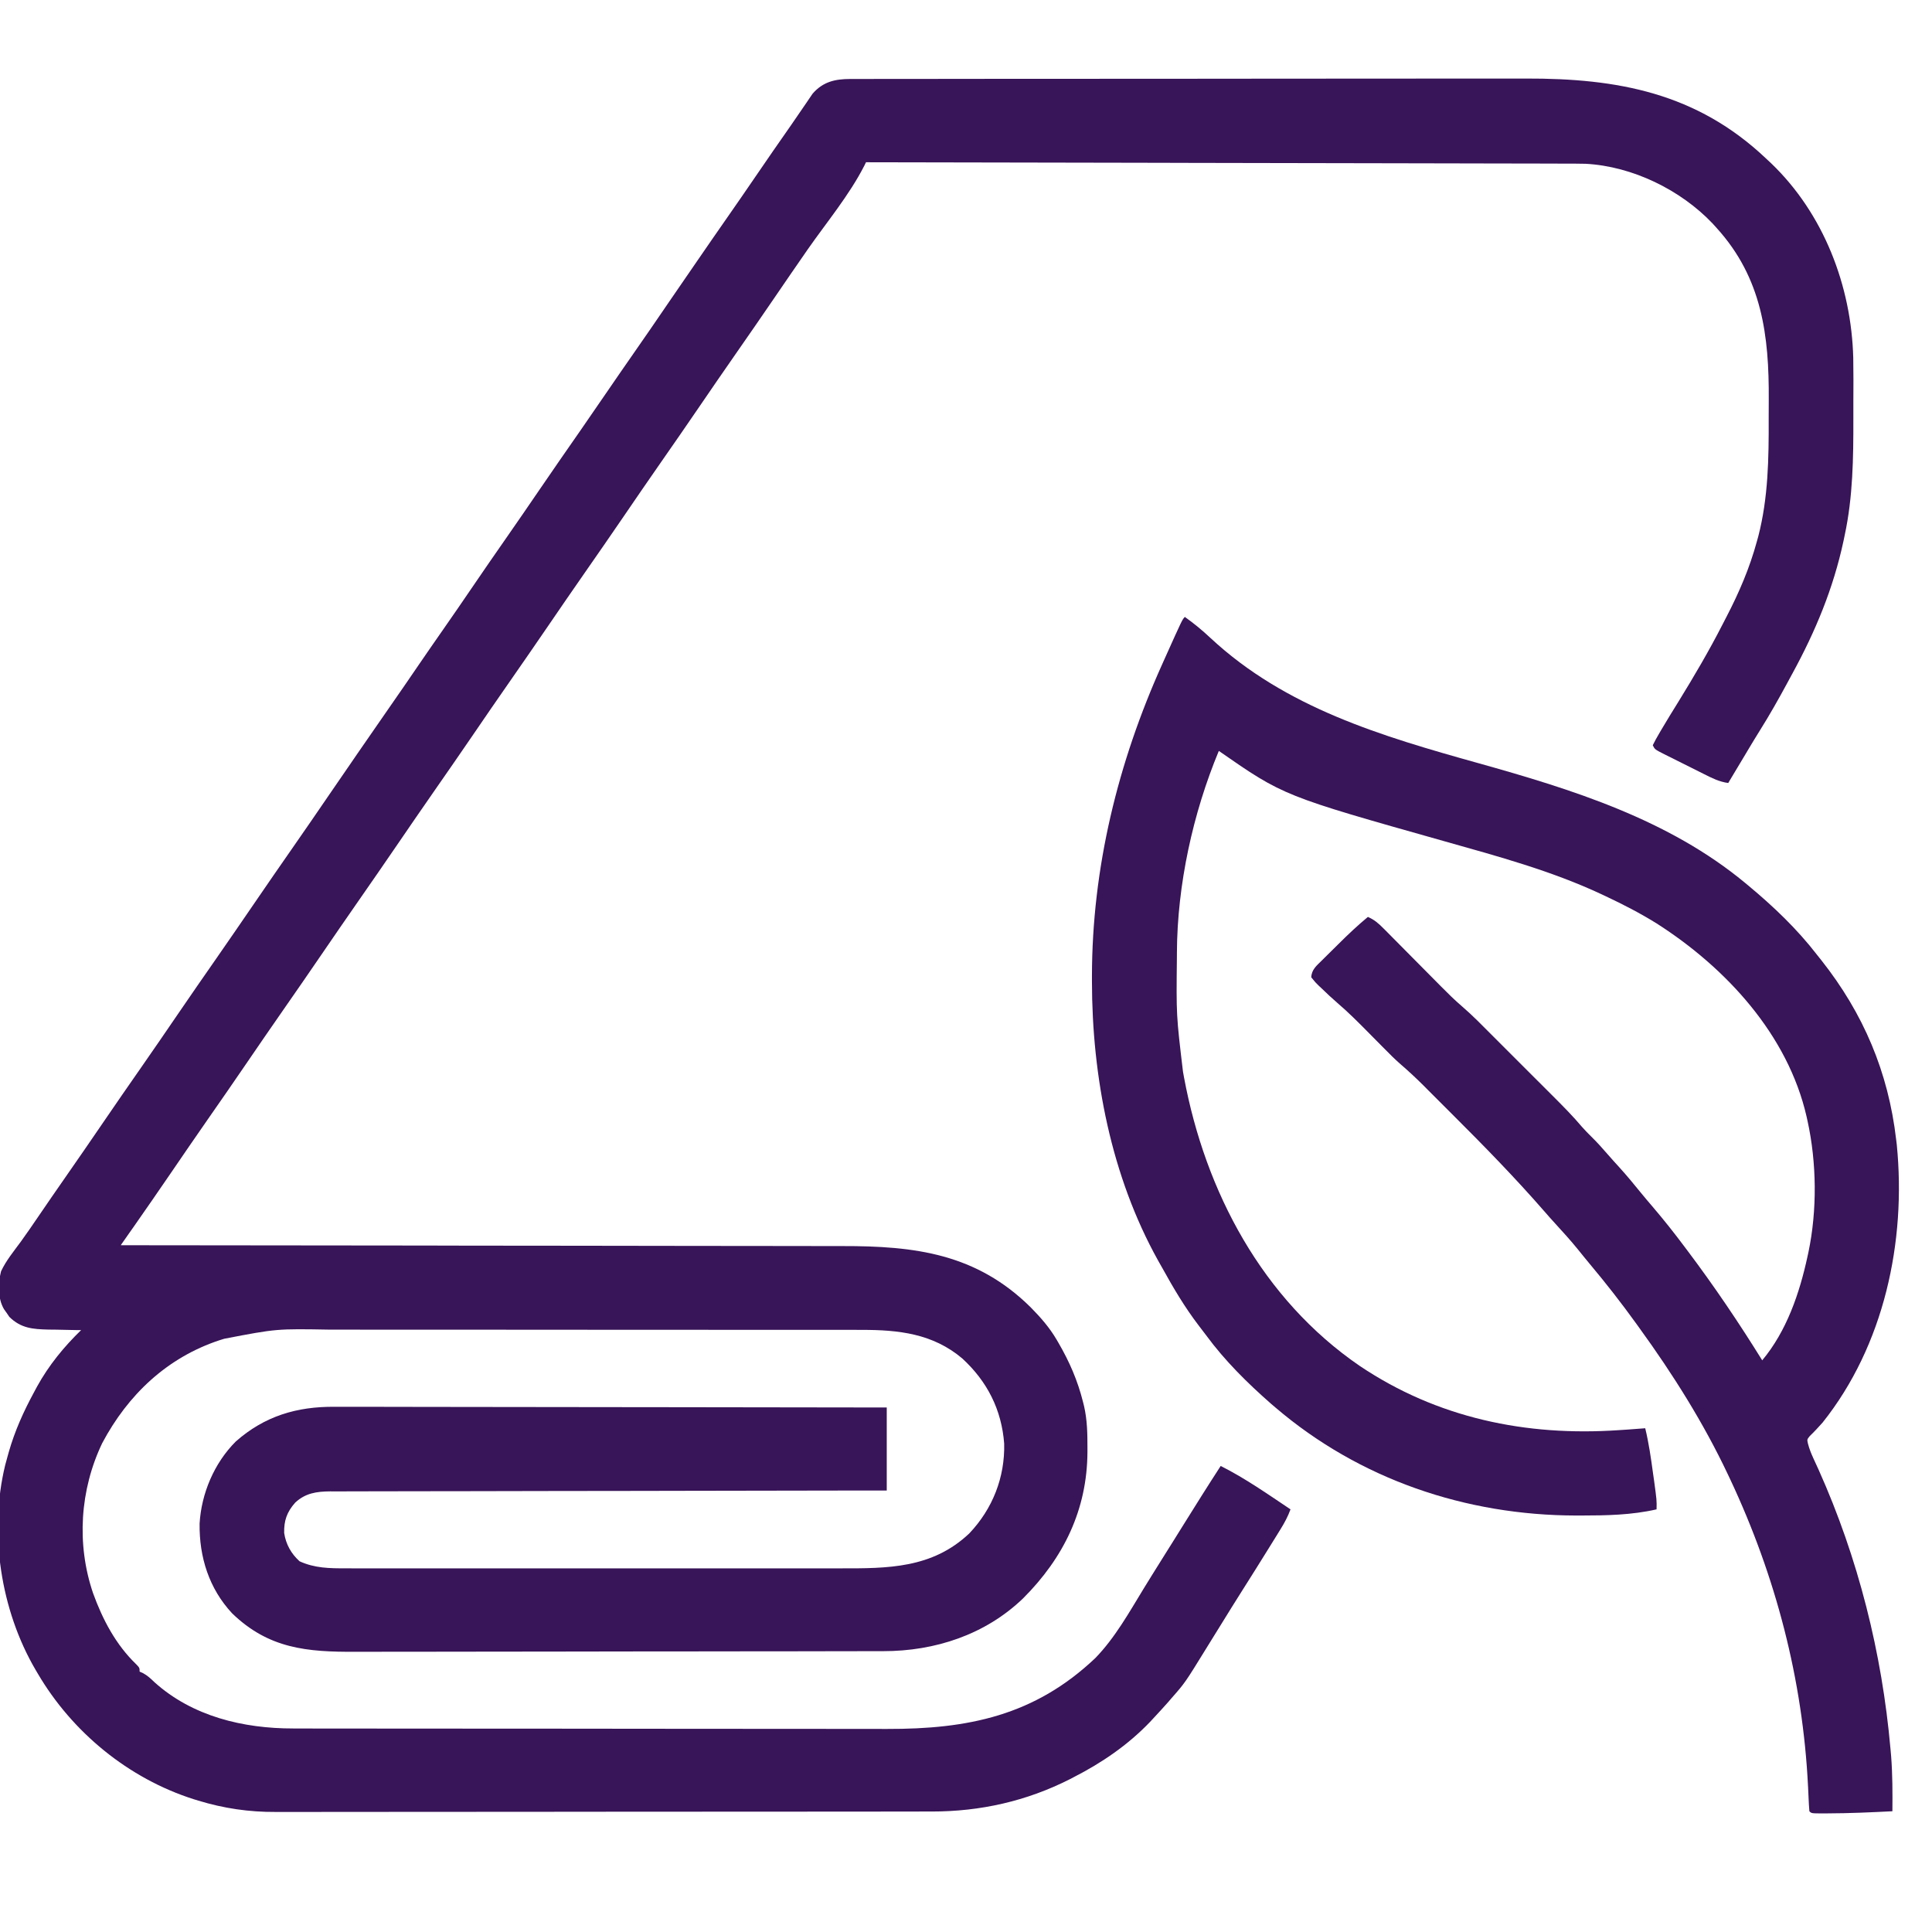 <?xml version="1.0" encoding="UTF-8"?> <svg xmlns="http://www.w3.org/2000/svg" width="58" height="58" viewBox="0 0 58 58" fill="none"><g clip-path="url(#clip0_244_3778)"><path d="M25.525 2.371C25.563 2.371 25.601 2.371 25.64 2.371C25.767 2.37 25.895 2.37 26.023 2.371C26.115 2.37 26.208 2.37 26.3 2.37C26.554 2.37 26.808 2.37 27.062 2.369C27.336 2.369 27.61 2.369 27.884 2.369C28.483 2.368 29.083 2.367 29.682 2.367C30.057 2.367 30.432 2.367 30.806 2.367C31.844 2.366 32.882 2.365 33.92 2.365C33.987 2.365 34.053 2.365 34.121 2.365C34.221 2.365 34.221 2.365 34.323 2.365C34.458 2.365 34.593 2.365 34.728 2.365C34.829 2.365 34.829 2.365 34.931 2.365C36.014 2.365 37.097 2.364 38.18 2.362C39.293 2.361 40.406 2.36 41.519 2.36C42.143 2.36 42.767 2.36 43.392 2.359C43.924 2.358 44.456 2.358 44.988 2.358C45.259 2.358 45.53 2.358 45.802 2.358C48.566 2.35 50.937 2.79 53.016 4.757C53.066 4.804 53.116 4.85 53.167 4.898C54.746 6.41 55.58 8.581 55.636 10.744C55.644 11.19 55.642 11.635 55.639 12.08C55.639 12.247 55.639 12.414 55.639 12.581C55.641 13.749 55.626 14.917 55.38 16.064C55.368 16.123 55.356 16.182 55.343 16.242C55.038 17.663 54.503 18.949 53.809 20.22C53.754 20.321 53.7 20.421 53.646 20.521C53.391 20.992 53.129 21.457 52.844 21.911C52.717 22.114 52.593 22.319 52.47 22.525C52.449 22.561 52.428 22.596 52.406 22.633C52.364 22.702 52.323 22.771 52.281 22.841C52.195 22.986 52.108 23.131 52.021 23.275C51.994 23.32 51.967 23.365 51.939 23.412C51.92 23.442 51.902 23.474 51.883 23.506C51.611 23.47 51.394 23.358 51.153 23.237C51.11 23.216 51.068 23.195 51.025 23.173C50.936 23.129 50.847 23.084 50.758 23.039C50.622 22.971 50.486 22.903 50.349 22.835C50.263 22.792 50.177 22.749 50.091 22.706C50.05 22.685 50.009 22.665 49.967 22.644C49.68 22.499 49.68 22.499 49.617 22.373C49.678 22.249 49.741 22.133 49.812 22.015C49.833 21.979 49.854 21.944 49.875 21.907C50.043 21.621 50.217 21.34 50.392 21.058C50.857 20.303 51.307 19.538 51.711 18.748C51.75 18.672 51.79 18.595 51.829 18.519C52.21 17.786 52.526 17.051 52.743 16.252C52.756 16.204 52.77 16.155 52.784 16.105C53.086 14.937 53.101 13.754 53.097 12.556C53.097 12.374 53.097 12.193 53.099 12.011C53.112 10.072 52.897 8.352 51.543 6.853C51.477 6.781 51.477 6.781 51.411 6.707C50.451 5.698 49.005 4.992 47.604 4.917C47.37 4.912 47.136 4.911 46.902 4.912C46.811 4.911 46.721 4.911 46.63 4.911C46.383 4.91 46.136 4.91 45.889 4.909C45.622 4.909 45.354 4.908 45.087 4.908C44.625 4.906 44.163 4.905 43.7 4.905C43.032 4.904 42.363 4.903 41.695 4.901C40.61 4.898 39.526 4.896 38.441 4.895C37.387 4.893 36.334 4.891 35.281 4.889C35.216 4.889 35.151 4.888 35.084 4.888C34.758 4.888 34.432 4.887 34.106 4.886C31.403 4.88 28.701 4.875 25.998 4.871C25.973 4.923 25.973 4.923 25.947 4.975C25.496 5.859 24.811 6.68 24.245 7.492C23.911 7.973 23.579 8.456 23.249 8.94C22.868 9.499 22.483 10.054 22.097 10.609C21.723 11.146 21.352 11.685 20.983 12.226C20.602 12.784 20.218 13.34 19.831 13.894C19.457 14.431 19.087 14.97 18.718 15.511C18.337 16.069 17.952 16.625 17.566 17.179C17.192 17.716 16.821 18.255 16.452 18.796C16.071 19.354 15.686 19.91 15.3 20.465C14.926 21.001 14.555 21.541 14.187 22.081C13.805 22.639 13.421 23.195 13.034 23.75C12.66 24.287 12.29 24.826 11.921 25.366C11.54 25.924 11.155 26.48 10.769 27.035C10.395 27.572 10.024 28.111 9.655 28.651C9.274 29.209 8.89 29.765 8.503 30.32C8.129 30.857 7.759 31.396 7.39 31.936C7.009 32.495 6.624 33.05 6.237 33.605C5.864 34.142 5.493 34.681 5.125 35.221C4.754 35.764 4.379 36.306 4.002 36.845C3.965 36.897 3.929 36.949 3.891 37.002C3.803 37.129 3.714 37.256 3.625 37.382C3.674 37.383 3.724 37.383 3.775 37.383C6.715 37.385 9.654 37.388 12.594 37.392C12.947 37.393 13.3 37.394 13.654 37.394C13.724 37.394 13.794 37.394 13.867 37.395C15.004 37.396 16.142 37.397 17.279 37.398C18.447 37.399 19.615 37.4 20.783 37.403C21.503 37.404 22.223 37.405 22.944 37.405C23.438 37.405 23.932 37.405 24.427 37.407C24.712 37.408 24.997 37.408 25.282 37.408C27.467 37.404 29.31 37.633 30.943 39.248C31.239 39.549 31.504 39.849 31.719 40.215C31.739 40.248 31.759 40.283 31.779 40.318C32.108 40.885 32.352 41.446 32.512 42.084C32.522 42.124 32.532 42.165 32.543 42.207C32.64 42.627 32.647 43.042 32.646 43.471C32.646 43.528 32.646 43.528 32.646 43.585C32.639 45.315 31.935 46.764 30.714 47.984C29.578 49.076 28.07 49.569 26.517 49.569C26.406 49.569 26.406 49.569 26.294 49.569C26.09 49.57 25.887 49.57 25.684 49.57C25.464 49.57 25.245 49.571 25.025 49.571C24.495 49.572 23.965 49.573 23.435 49.574C23.185 49.574 22.935 49.574 22.685 49.574C21.854 49.575 21.022 49.576 20.191 49.577C19.975 49.577 19.76 49.577 19.544 49.577C19.491 49.577 19.437 49.577 19.382 49.577C18.515 49.577 17.648 49.579 16.78 49.581C15.889 49.583 14.997 49.584 14.106 49.584C13.606 49.584 13.106 49.584 12.606 49.586C12.18 49.587 11.754 49.587 11.328 49.587C11.111 49.587 10.893 49.587 10.676 49.588C9.217 49.595 8.069 49.496 6.97 48.435C6.274 47.688 5.979 46.745 5.992 45.738C6.045 44.832 6.433 43.918 7.08 43.273C7.941 42.514 8.908 42.224 10.042 42.233C10.114 42.233 10.185 42.233 10.259 42.233C10.455 42.232 10.65 42.233 10.846 42.234C11.058 42.235 11.271 42.234 11.483 42.234C11.849 42.234 12.216 42.235 12.583 42.236C13.113 42.237 13.643 42.237 14.173 42.238C15.033 42.238 15.894 42.239 16.754 42.241C17.589 42.242 18.424 42.243 19.259 42.244C19.311 42.244 19.363 42.244 19.416 42.244C19.674 42.245 19.933 42.245 20.192 42.245C22.335 42.247 24.478 42.25 26.621 42.254C26.621 43.076 26.621 43.898 26.621 44.746C26.406 44.746 26.192 44.746 25.97 44.746C24.001 44.748 22.032 44.752 20.063 44.756C19.805 44.756 19.547 44.757 19.289 44.758C19.238 44.758 19.186 44.758 19.134 44.758C18.302 44.76 17.47 44.761 16.638 44.761C15.784 44.762 14.931 44.764 14.077 44.766C13.551 44.767 13.024 44.768 12.497 44.768C12.136 44.768 11.775 44.769 11.414 44.77C11.205 44.771 10.997 44.772 10.789 44.771C10.562 44.77 10.336 44.772 10.11 44.773C10.045 44.773 9.979 44.772 9.911 44.772C9.504 44.776 9.17 44.823 8.863 45.109C8.613 45.39 8.522 45.651 8.531 46.022C8.583 46.36 8.74 46.641 8.992 46.87C9.442 47.078 9.895 47.084 10.384 47.082C10.488 47.083 10.488 47.083 10.593 47.083C10.783 47.083 10.974 47.083 11.164 47.083C11.37 47.083 11.575 47.083 11.781 47.083C12.184 47.084 12.586 47.084 12.989 47.083C13.316 47.083 13.644 47.083 13.972 47.083C14.018 47.083 14.065 47.083 14.113 47.083C14.208 47.083 14.303 47.083 14.398 47.083C15.287 47.084 16.176 47.083 17.065 47.083C17.826 47.082 18.588 47.082 19.349 47.083C20.235 47.083 21.12 47.084 22.006 47.083C22.1 47.083 22.195 47.083 22.289 47.083C22.336 47.083 22.383 47.083 22.43 47.083C22.757 47.083 23.084 47.083 23.41 47.083C23.809 47.084 24.208 47.084 24.607 47.083C24.81 47.083 25.013 47.083 25.216 47.083C26.654 47.086 27.986 47.087 29.099 46.034C29.798 45.297 30.171 44.353 30.146 43.338C30.069 42.317 29.635 41.467 28.887 40.781C28.006 40.036 26.977 39.922 25.868 39.924C25.794 39.924 25.719 39.923 25.643 39.923C25.438 39.923 25.234 39.923 25.029 39.923C24.808 39.923 24.587 39.923 24.366 39.922C23.933 39.922 23.5 39.922 23.067 39.922C22.714 39.922 22.362 39.922 22.01 39.922C21.009 39.921 20.009 39.921 19.008 39.921C18.928 39.921 18.928 39.921 18.845 39.921C18.791 39.921 18.737 39.921 18.682 39.921C17.808 39.921 16.935 39.92 16.062 39.919C15.164 39.919 14.266 39.918 13.368 39.918C12.864 39.918 12.361 39.918 11.857 39.918C11.428 39.917 10.999 39.917 10.57 39.917C10.351 39.917 10.133 39.917 9.915 39.917C8.305 39.888 8.305 39.888 6.733 40.19C6.663 40.212 6.663 40.212 6.592 40.234C5.014 40.755 3.84 41.872 3.069 43.323C2.399 44.723 2.293 46.355 2.793 47.826C3.08 48.619 3.477 49.374 4.091 49.965C4.191 50.07 4.191 50.07 4.191 50.183C4.224 50.198 4.257 50.212 4.291 50.227C4.429 50.303 4.521 50.388 4.634 50.498C5.776 51.529 7.306 51.892 8.805 51.89C8.889 51.891 8.972 51.891 9.056 51.891C9.285 51.891 9.513 51.892 9.742 51.892C9.989 51.892 10.236 51.892 10.483 51.892C11.023 51.893 11.563 51.894 12.103 51.894C12.44 51.894 12.778 51.894 13.115 51.894C14.051 51.895 14.986 51.896 15.921 51.896C16.011 51.896 16.011 51.896 16.103 51.896C16.193 51.896 16.193 51.896 16.284 51.896C16.406 51.896 16.527 51.896 16.649 51.896C16.709 51.896 16.77 51.896 16.832 51.896C17.807 51.896 18.783 51.897 19.758 51.899C20.761 51.9 21.764 51.901 22.767 51.901C23.329 51.901 23.892 51.901 24.454 51.902C24.934 51.903 25.413 51.903 25.892 51.903C26.136 51.903 26.381 51.903 26.625 51.904C29.059 51.911 31.058 51.506 32.883 49.776C33.476 49.165 33.897 48.405 34.338 47.684C34.508 47.405 34.682 47.129 34.855 46.852C34.926 46.738 34.998 46.624 35.069 46.51C35.105 46.453 35.141 46.396 35.178 46.337C35.289 46.158 35.401 45.98 35.512 45.801C35.886 45.201 36.261 44.602 36.646 44.009C37.382 44.379 38.059 44.855 38.742 45.312C38.663 45.527 38.564 45.713 38.443 45.907C38.406 45.967 38.369 46.027 38.331 46.089C38.291 46.154 38.251 46.218 38.211 46.282C38.17 46.349 38.129 46.415 38.087 46.482C37.824 46.907 37.558 47.33 37.29 47.753C37.083 48.08 36.878 48.409 36.675 48.739C36.583 48.888 36.49 49.037 36.398 49.186C36.337 49.284 36.276 49.383 36.215 49.482C35.575 50.52 35.575 50.52 35.174 50.976C35.135 51.022 35.095 51.067 35.055 51.114C34.927 51.259 34.796 51.401 34.664 51.543C34.618 51.592 34.572 51.642 34.525 51.693C33.859 52.388 33.083 52.918 32.228 53.355C32.194 53.373 32.158 53.391 32.123 53.41C30.82 54.072 29.428 54.384 27.971 54.383C27.884 54.383 27.796 54.383 27.708 54.383C27.467 54.384 27.227 54.384 26.986 54.384C26.727 54.384 26.467 54.384 26.207 54.385C25.639 54.385 25.072 54.386 24.504 54.386C24.149 54.386 23.794 54.386 23.439 54.387C22.456 54.387 21.473 54.388 20.49 54.388C20.427 54.388 20.364 54.388 20.3 54.388C20.205 54.388 20.205 54.388 20.109 54.388C19.981 54.388 19.853 54.388 19.726 54.388C19.631 54.388 19.631 54.388 19.534 54.388C18.508 54.389 17.482 54.389 16.456 54.391C15.402 54.392 14.348 54.393 13.293 54.393C12.702 54.393 12.111 54.393 11.519 54.394C11.015 54.395 10.511 54.395 10.008 54.395C9.751 54.395 9.494 54.395 9.237 54.396C9.002 54.396 8.766 54.396 8.53 54.396C8.446 54.395 8.361 54.396 8.277 54.396C7.484 54.401 6.714 54.289 5.954 54.056C5.884 54.035 5.884 54.035 5.813 54.013C3.857 53.39 2.168 52.004 1.133 50.24C1.111 50.204 1.09 50.167 1.068 50.13C0.018 48.337 -0.336 46.014 0.155 43.986C0.178 43.899 0.202 43.812 0.226 43.726C0.245 43.66 0.245 43.66 0.263 43.593C0.444 42.959 0.705 42.379 1.019 41.8C1.051 41.741 1.082 41.682 1.115 41.621C1.465 40.987 1.917 40.434 2.435 39.931C2.39 39.931 2.344 39.93 2.297 39.93C2.088 39.927 1.88 39.922 1.671 39.917C1.563 39.916 1.563 39.916 1.453 39.915C0.984 39.903 0.628 39.877 0.28 39.533C0.254 39.495 0.228 39.457 0.202 39.418C0.175 39.38 0.148 39.342 0.12 39.303C-0.071 38.98 -0.06 38.524 0.031 38.167C0.181 37.843 0.42 37.557 0.629 37.27C0.804 37.028 0.972 36.783 1.14 36.536C1.418 36.128 1.699 35.721 1.982 35.315C2.354 34.782 2.722 34.246 3.089 33.709C3.47 33.151 3.854 32.595 4.241 32.041C4.615 31.504 4.985 30.965 5.354 30.424C5.735 29.866 6.12 29.31 6.507 28.755C6.88 28.218 7.251 27.679 7.62 27.139C8.001 26.581 8.386 26.025 8.772 25.47C9.146 24.934 9.516 24.395 9.884 23.856C10.094 23.548 10.306 23.241 10.517 22.935C10.59 22.828 10.664 22.721 10.737 22.614C11.043 22.168 11.351 21.723 11.661 21.279C11.969 20.837 12.275 20.393 12.578 19.948C12.818 19.597 13.06 19.248 13.303 18.9C13.601 18.473 13.896 18.045 14.188 17.615C14.518 17.129 14.852 16.647 15.188 16.165C15.519 15.691 15.846 15.213 16.173 14.735C16.593 14.12 17.017 13.508 17.443 12.897C17.711 12.511 17.977 12.124 18.242 11.736C18.484 11.381 18.729 11.029 18.974 10.676C19.346 10.144 19.713 9.609 20.079 9.072C20.29 8.765 20.501 8.458 20.712 8.151C20.786 8.045 20.859 7.938 20.932 7.831C21.238 7.384 21.547 6.94 21.856 6.496C22.134 6.097 22.411 5.697 22.684 5.296C23.035 4.781 23.39 4.269 23.747 3.759C23.876 3.575 24.003 3.39 24.128 3.204C24.153 3.167 24.178 3.131 24.204 3.093C24.268 2.999 24.331 2.906 24.395 2.812C24.707 2.454 25.066 2.372 25.525 2.371Z" fill="#381458"></path><path d="M35.57 18.521C35.846 18.717 36.096 18.924 36.342 19.155C38.592 21.249 41.476 22.099 44.371 22.908C47.203 23.7 50.089 24.598 52.393 26.508C52.426 26.535 52.459 26.563 52.493 26.591C53.245 27.217 53.946 27.885 54.545 28.66C54.59 28.717 54.635 28.774 54.682 28.832C55.941 30.426 56.688 32.183 56.924 34.211C56.93 34.263 56.937 34.314 56.943 34.367C57.23 37.277 56.561 40.393 54.715 42.707C54.59 42.846 54.466 42.982 54.331 43.111C54.247 43.214 54.247 43.214 54.278 43.347C54.319 43.502 54.373 43.636 54.44 43.782C54.465 43.836 54.49 43.891 54.516 43.948C54.543 44.007 54.57 44.066 54.598 44.127C55.783 46.771 56.5 49.621 56.754 52.506C56.76 52.577 56.767 52.647 56.773 52.72C56.816 53.272 56.816 53.822 56.811 54.375C56.162 54.408 55.513 54.437 54.864 54.439C54.815 54.439 54.767 54.439 54.717 54.44C54.382 54.439 54.382 54.439 54.319 54.375C54.308 54.252 54.301 54.129 54.296 54.006C54.292 53.927 54.289 53.848 54.285 53.769C54.283 53.727 54.281 53.685 54.279 53.642C54.122 50.423 53.309 47.32 51.94 44.406C51.916 44.355 51.892 44.304 51.867 44.252C51.138 42.711 50.22 41.253 49.221 39.875C49.19 39.832 49.159 39.789 49.127 39.744C48.68 39.124 48.213 38.525 47.722 37.94C47.601 37.796 47.484 37.649 47.366 37.503C47.15 37.238 46.922 36.986 46.691 36.734C46.58 36.613 46.471 36.491 46.364 36.367C45.492 35.365 44.562 34.413 43.621 33.475C43.47 33.324 43.319 33.173 43.168 33.022C43.071 32.924 42.973 32.827 42.875 32.729C42.831 32.684 42.786 32.64 42.741 32.594C42.507 32.361 42.268 32.139 42.018 31.924C41.864 31.788 41.72 31.644 41.576 31.497C41.532 31.453 41.532 31.453 41.486 31.407C41.361 31.281 41.237 31.155 41.112 31.029C40.798 30.711 40.485 30.395 40.145 30.105C39.982 29.965 39.827 29.818 39.673 29.669C39.642 29.64 39.612 29.612 39.58 29.582C39.493 29.497 39.493 29.497 39.365 29.34C39.374 29.107 39.528 28.987 39.686 28.831C39.713 28.804 39.739 28.777 39.767 28.75C39.823 28.694 39.88 28.638 39.937 28.582C40.023 28.498 40.108 28.414 40.193 28.329C40.474 28.05 40.759 27.78 41.065 27.527C41.257 27.61 41.381 27.717 41.528 27.866C41.574 27.912 41.62 27.958 41.668 28.006C41.717 28.056 41.767 28.106 41.818 28.158C41.896 28.237 41.975 28.316 42.053 28.395C42.163 28.506 42.273 28.617 42.383 28.728C42.574 28.921 42.765 29.114 42.957 29.307C43.059 29.409 43.16 29.512 43.262 29.615C43.465 29.82 43.668 30.021 43.888 30.209C44.216 30.491 44.517 30.802 44.822 31.108C44.889 31.175 44.956 31.242 45.023 31.309C45.163 31.448 45.303 31.588 45.442 31.728C45.62 31.906 45.798 32.084 45.976 32.262C46.114 32.4 46.252 32.538 46.391 32.676C46.456 32.741 46.522 32.807 46.587 32.872C46.9 33.185 47.211 33.496 47.496 33.834C47.586 33.936 47.68 34.031 47.776 34.126C47.948 34.295 48.108 34.472 48.265 34.655C48.381 34.789 48.5 34.919 48.619 35.05C48.84 35.294 49.049 35.546 49.256 35.802C49.375 35.948 49.497 36.092 49.62 36.235C49.954 36.626 50.272 37.028 50.58 37.44C50.609 37.478 50.638 37.517 50.668 37.557C51.465 38.617 52.204 39.711 52.903 40.838C53.637 39.959 54.022 38.827 54.262 37.723C54.271 37.68 54.281 37.638 54.29 37.594C54.555 36.331 54.539 34.903 54.262 33.645C54.249 33.587 54.249 33.587 54.236 33.527C53.675 31.065 51.817 29.053 49.735 27.723C49.241 27.416 48.727 27.151 48.201 26.904C48.14 26.875 48.14 26.875 48.078 26.846C46.581 26.145 44.973 25.709 43.387 25.262C38.531 23.892 38.531 23.892 36.59 22.543C35.811 24.416 35.342 26.562 35.332 28.593C35.332 28.65 35.332 28.707 35.331 28.766C35.312 30.477 35.312 30.477 35.514 32.172C35.524 32.23 35.535 32.289 35.546 32.349C36.186 35.779 37.897 39.001 40.816 41.003C43.147 42.571 45.812 43.125 48.598 42.934C48.685 42.928 48.772 42.922 48.859 42.917C49.036 42.905 49.213 42.892 49.391 42.877C49.498 43.322 49.563 43.769 49.624 44.222C49.64 44.333 49.64 44.333 49.656 44.445C49.737 45.041 49.737 45.041 49.731 45.312C48.979 45.484 48.225 45.496 47.458 45.497C47.411 45.497 47.363 45.497 47.315 45.497C44.005 45.492 40.817 44.414 38.289 42.254C38.246 42.217 38.203 42.181 38.159 42.143C37.447 41.519 36.771 40.85 36.209 40.086C36.135 39.986 36.059 39.887 35.982 39.788C35.565 39.242 35.223 38.663 34.891 38.062C34.849 37.989 34.808 37.916 34.767 37.843C33.358 35.314 32.783 32.329 32.781 29.46C32.781 29.408 32.781 29.356 32.781 29.302C32.785 26.051 33.56 22.894 34.891 19.938C34.919 19.873 34.948 19.809 34.978 19.744C35.492 18.6 35.492 18.6 35.57 18.521Z" fill="#381458"></path></g><defs><clipPath id="clip0_244_3778"><rect width="58" height="58" fill="white"></rect></clipPath></defs></svg> 